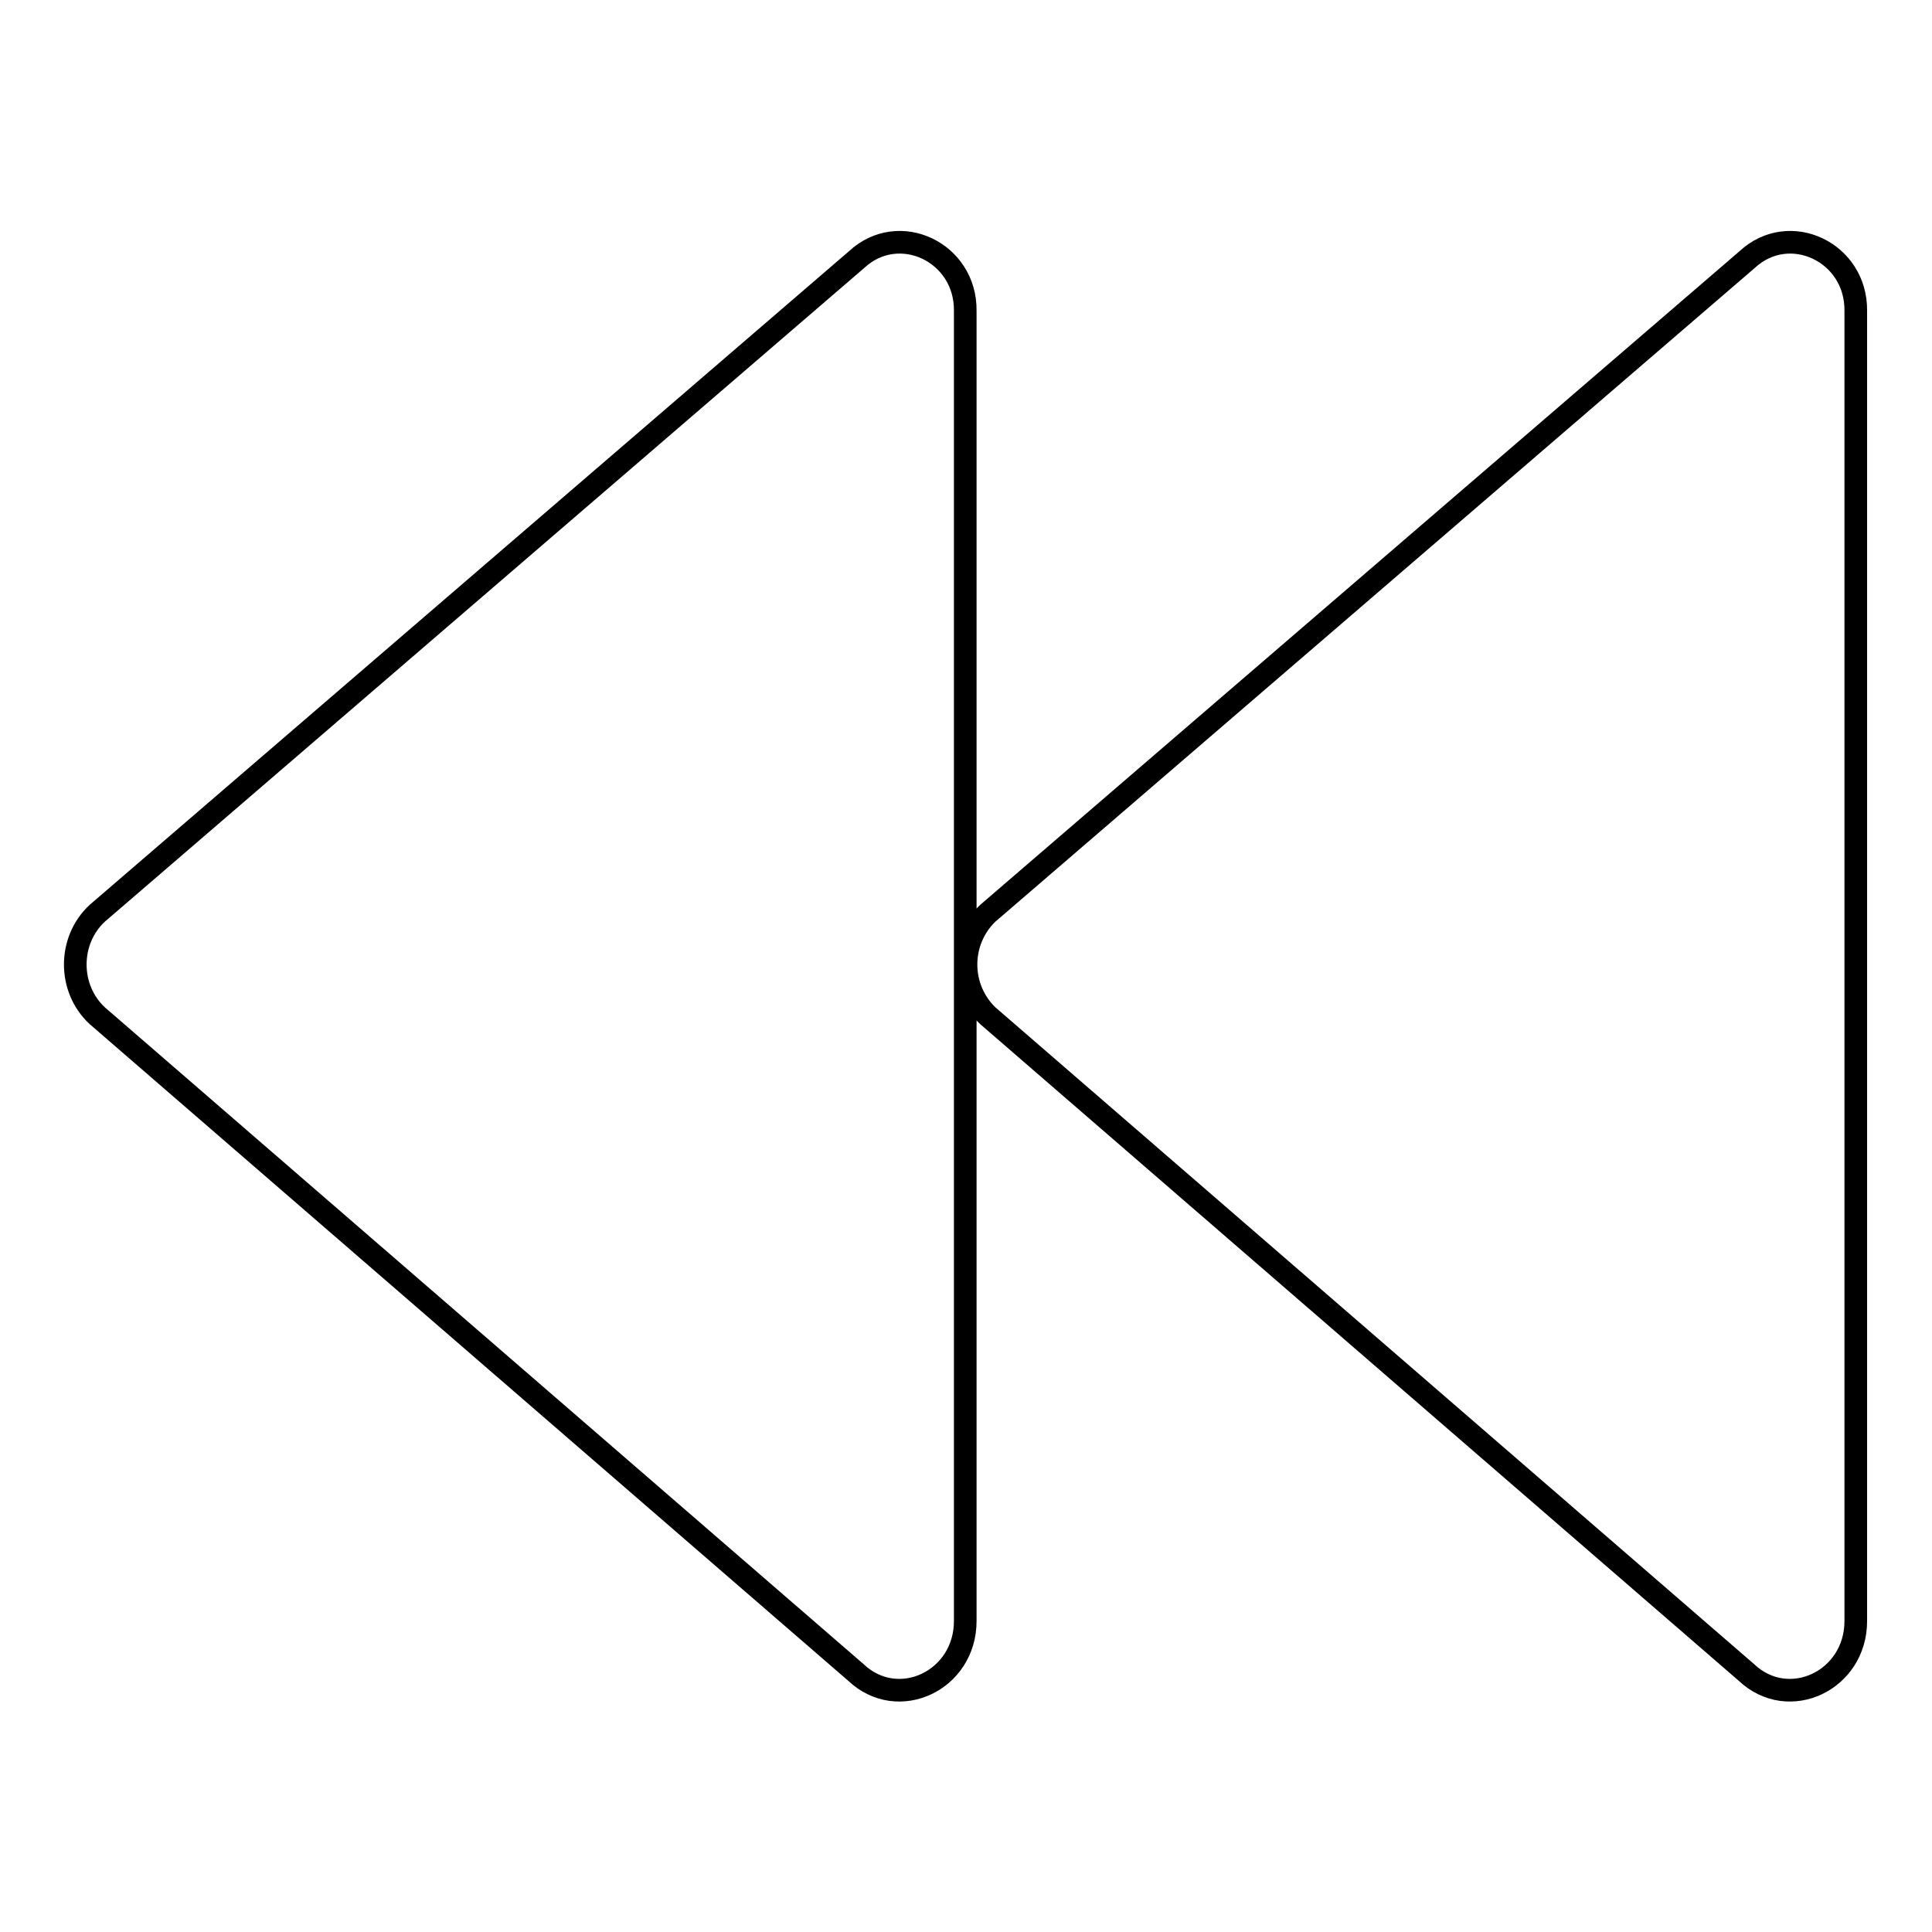 <?xml version="1.0" encoding="utf-8"?>
<!-- Svg Vector Icons : http://www.onlinewebfonts.com/icon -->
<!DOCTYPE svg PUBLIC "-//W3C//DTD SVG 1.1//EN" "http://www.w3.org/Graphics/SVG/1.1/DTD/svg11.dtd">
<svg version="1.1" xmlns="http://www.w3.org/2000/svg" xmlns:xlink="http://www.w3.org/1999/xlink" x="0px" y="0px" viewBox="0 0 256 256" enable-background="new 0 0 256 256" xml:space="preserve">
<g> <path stroke-width="3" fill-opacity="0" stroke="#000000"  d="M113.5,34.4L12.9,121c-3.9,3.6-3.9,10,0,13.6l100.5,87c5.6,5.3,14.5,1.1,14.5-6.8V41.2 C128,33.4,119.1,29.2,113.5,34.4z M231.5,34.4L130.9,121c-1.9,1.8-2.9,4.3-2.9,6.8c0,2.5,1,5,2.9,6.8l100.5,87 c5.6,5.3,14.5,1.1,14.5-6.8V41.2C246,33.4,237.1,29.2,231.5,34.4z"/></g>
</svg>
